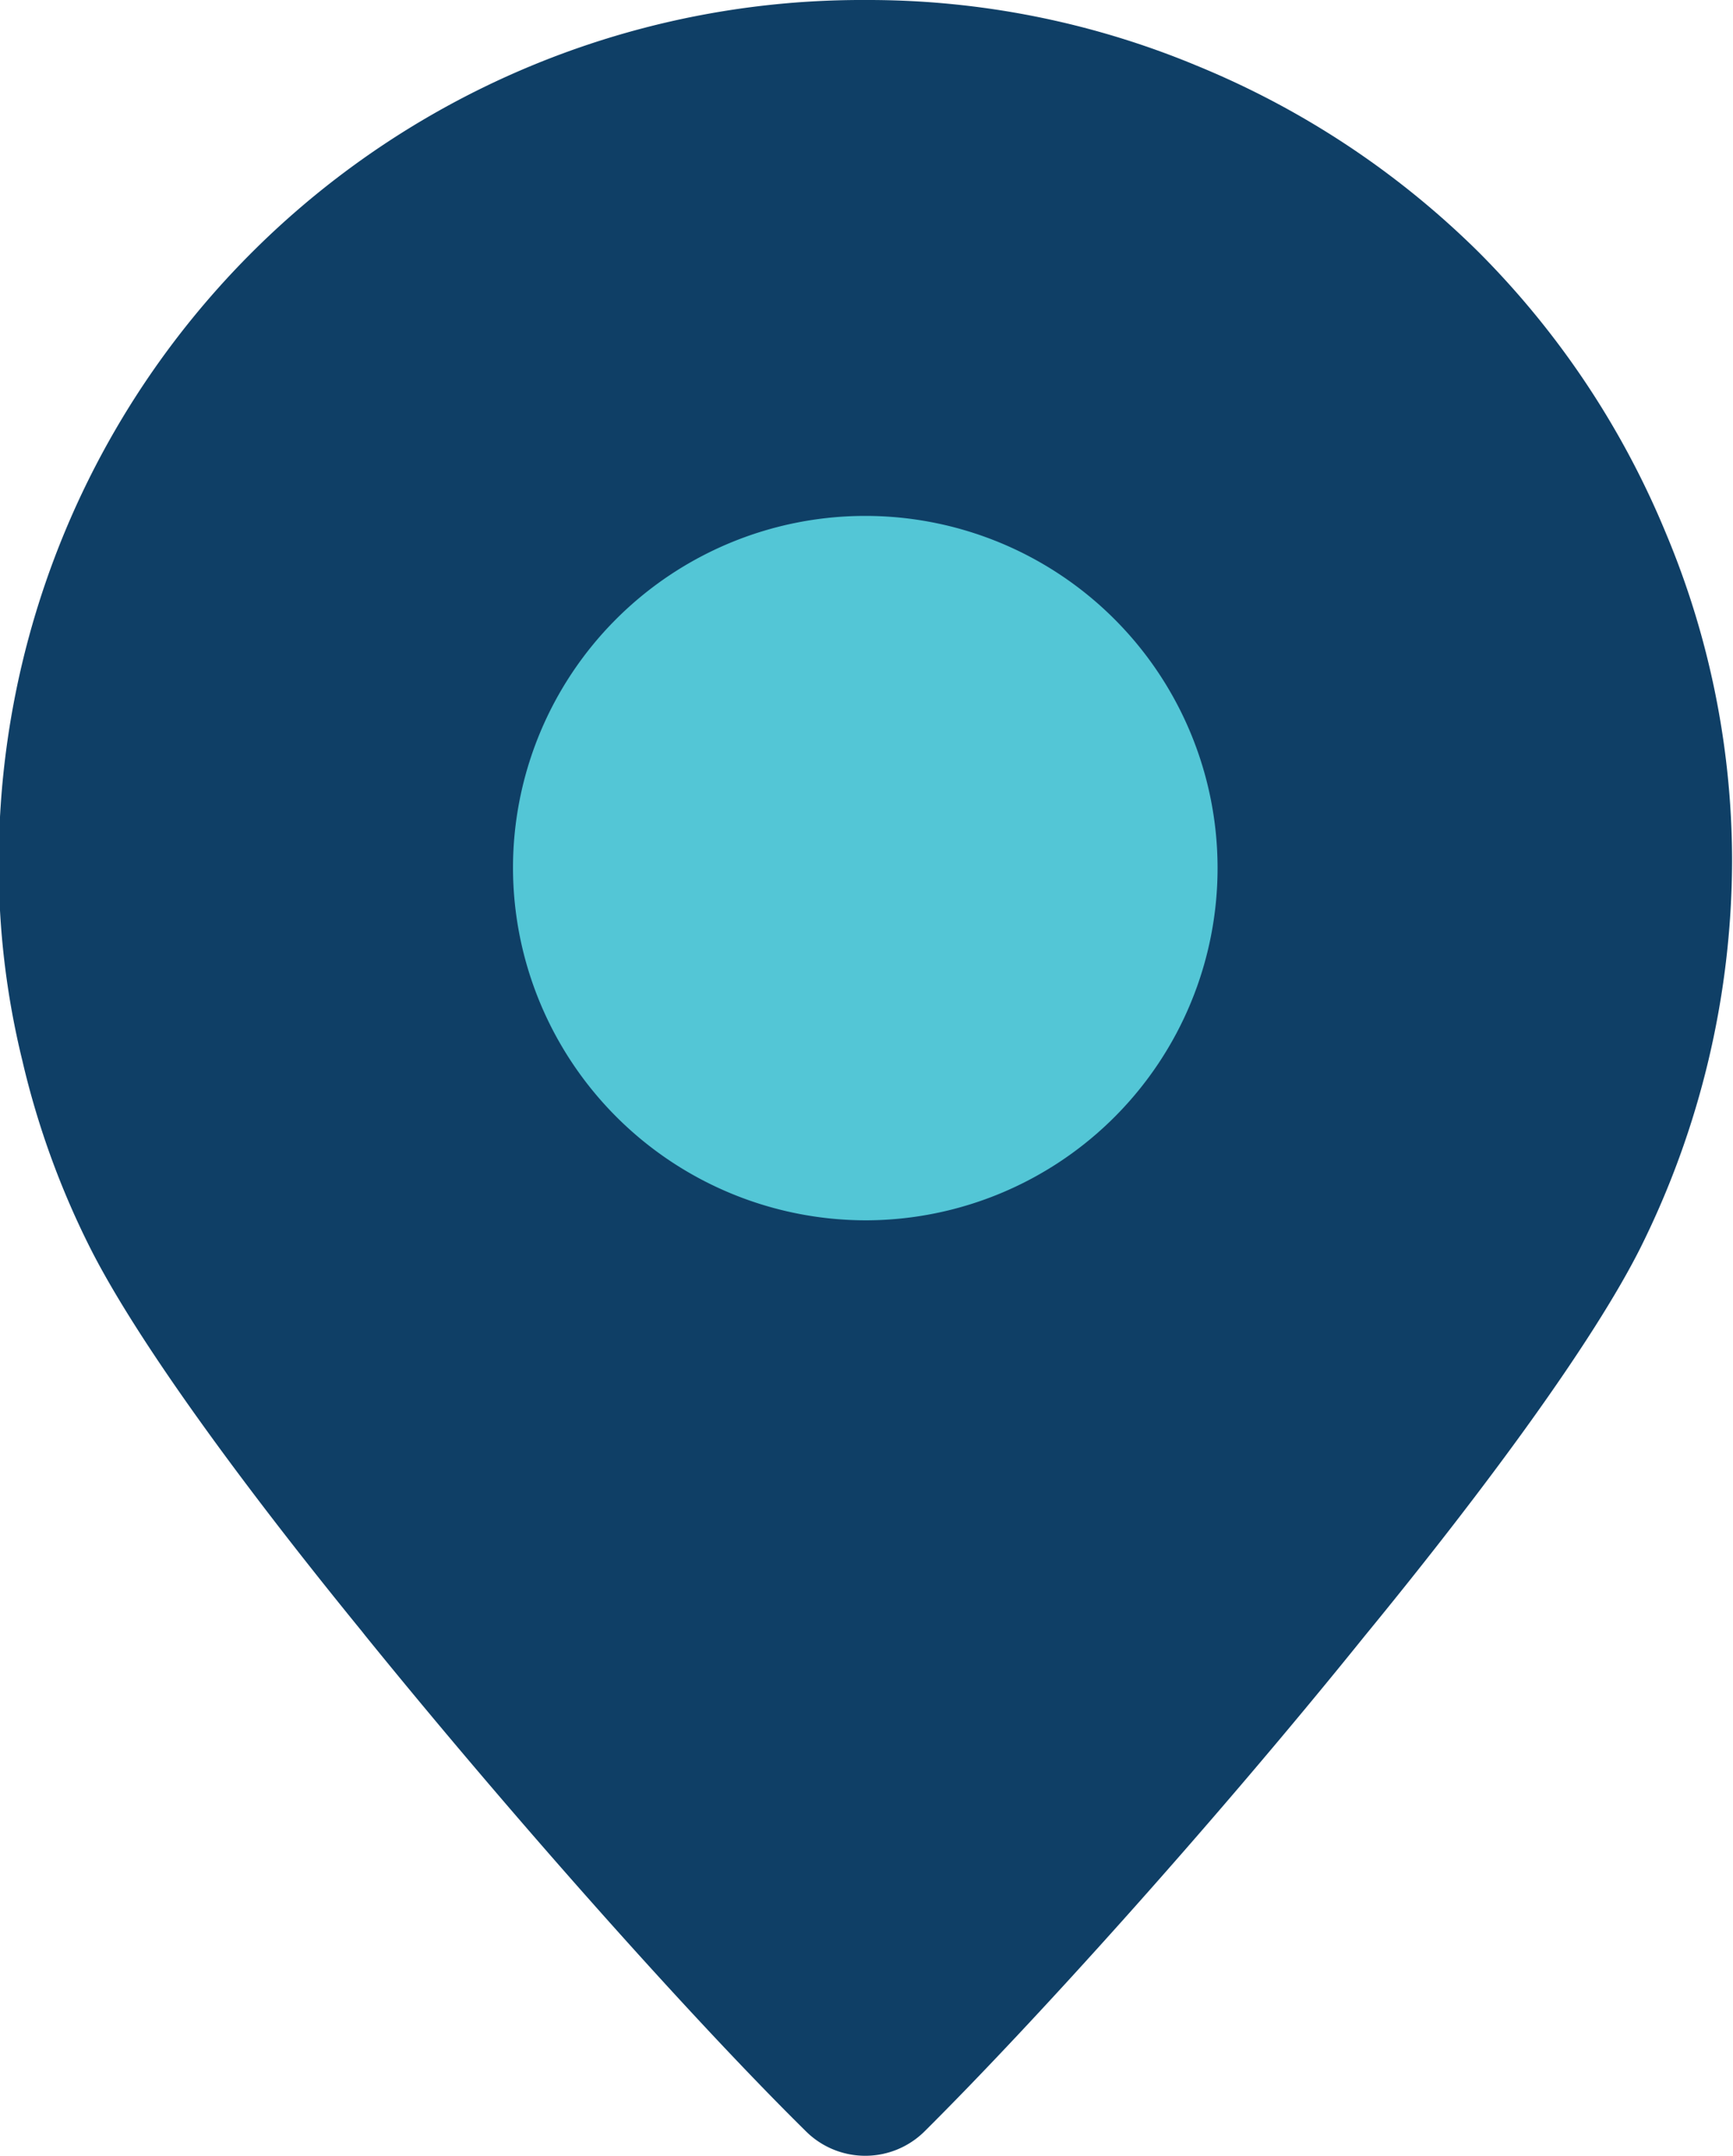 <svg id="a5f5414c-998e-4ef5-a7ba-1068e65cc4b2" data-name="Layer 1" xmlns="http://www.w3.org/2000/svg" viewBox="0 0 56.62 70.46"><defs><style>.abebde0b-1d7f-4fe6-a839-b5822bc4c6ab{fill:#0f3f66;}.b2919e19-063f-4712-9a3c-8ea7f7d989de{fill:#53c6d6;fill-rule:evenodd;}</style></defs><title>Mark_Menu</title><path class="abebde0b-1d7f-4fe6-a839-b5822bc4c6ab" d="M306.47,360.35a27.92,27.92,0,0,1,10.79,2.15,28.36,28.36,0,0,1,9.2,6.09l0,0v0a28.23,28.23,0,0,1,6.12,9.19,27.72,27.72,0,0,1,2.16,10.74,28.52,28.52,0,0,1-3,12.62c-1.54,3.06-5,7.79-9,12.67-5,6.21-10.84,12.67-14.37,16.18a2.75,2.75,0,0,1-3.9,0c-3.56-3.51-9.37-10-14.38-16.18l-.11-.14c-3.93-4.82-7.35-9.5-8.88-12.53a27.42,27.42,0,0,1-2.22-6.13,26.76,26.76,0,0,1-.77-6.49,28.2,28.2,0,0,1,28.32-28.17Z" transform="translate(-278.15 -360.35)"/><path class="b2919e19-063f-4712-9a3c-8ea7f7d989de" d="M306.47,400.23a11.51,11.51,0,1,0-11.56-11.51,11.54,11.54,0,0,0,11.56,11.51Z" transform="translate(-278.15 -360.35)"/></svg>